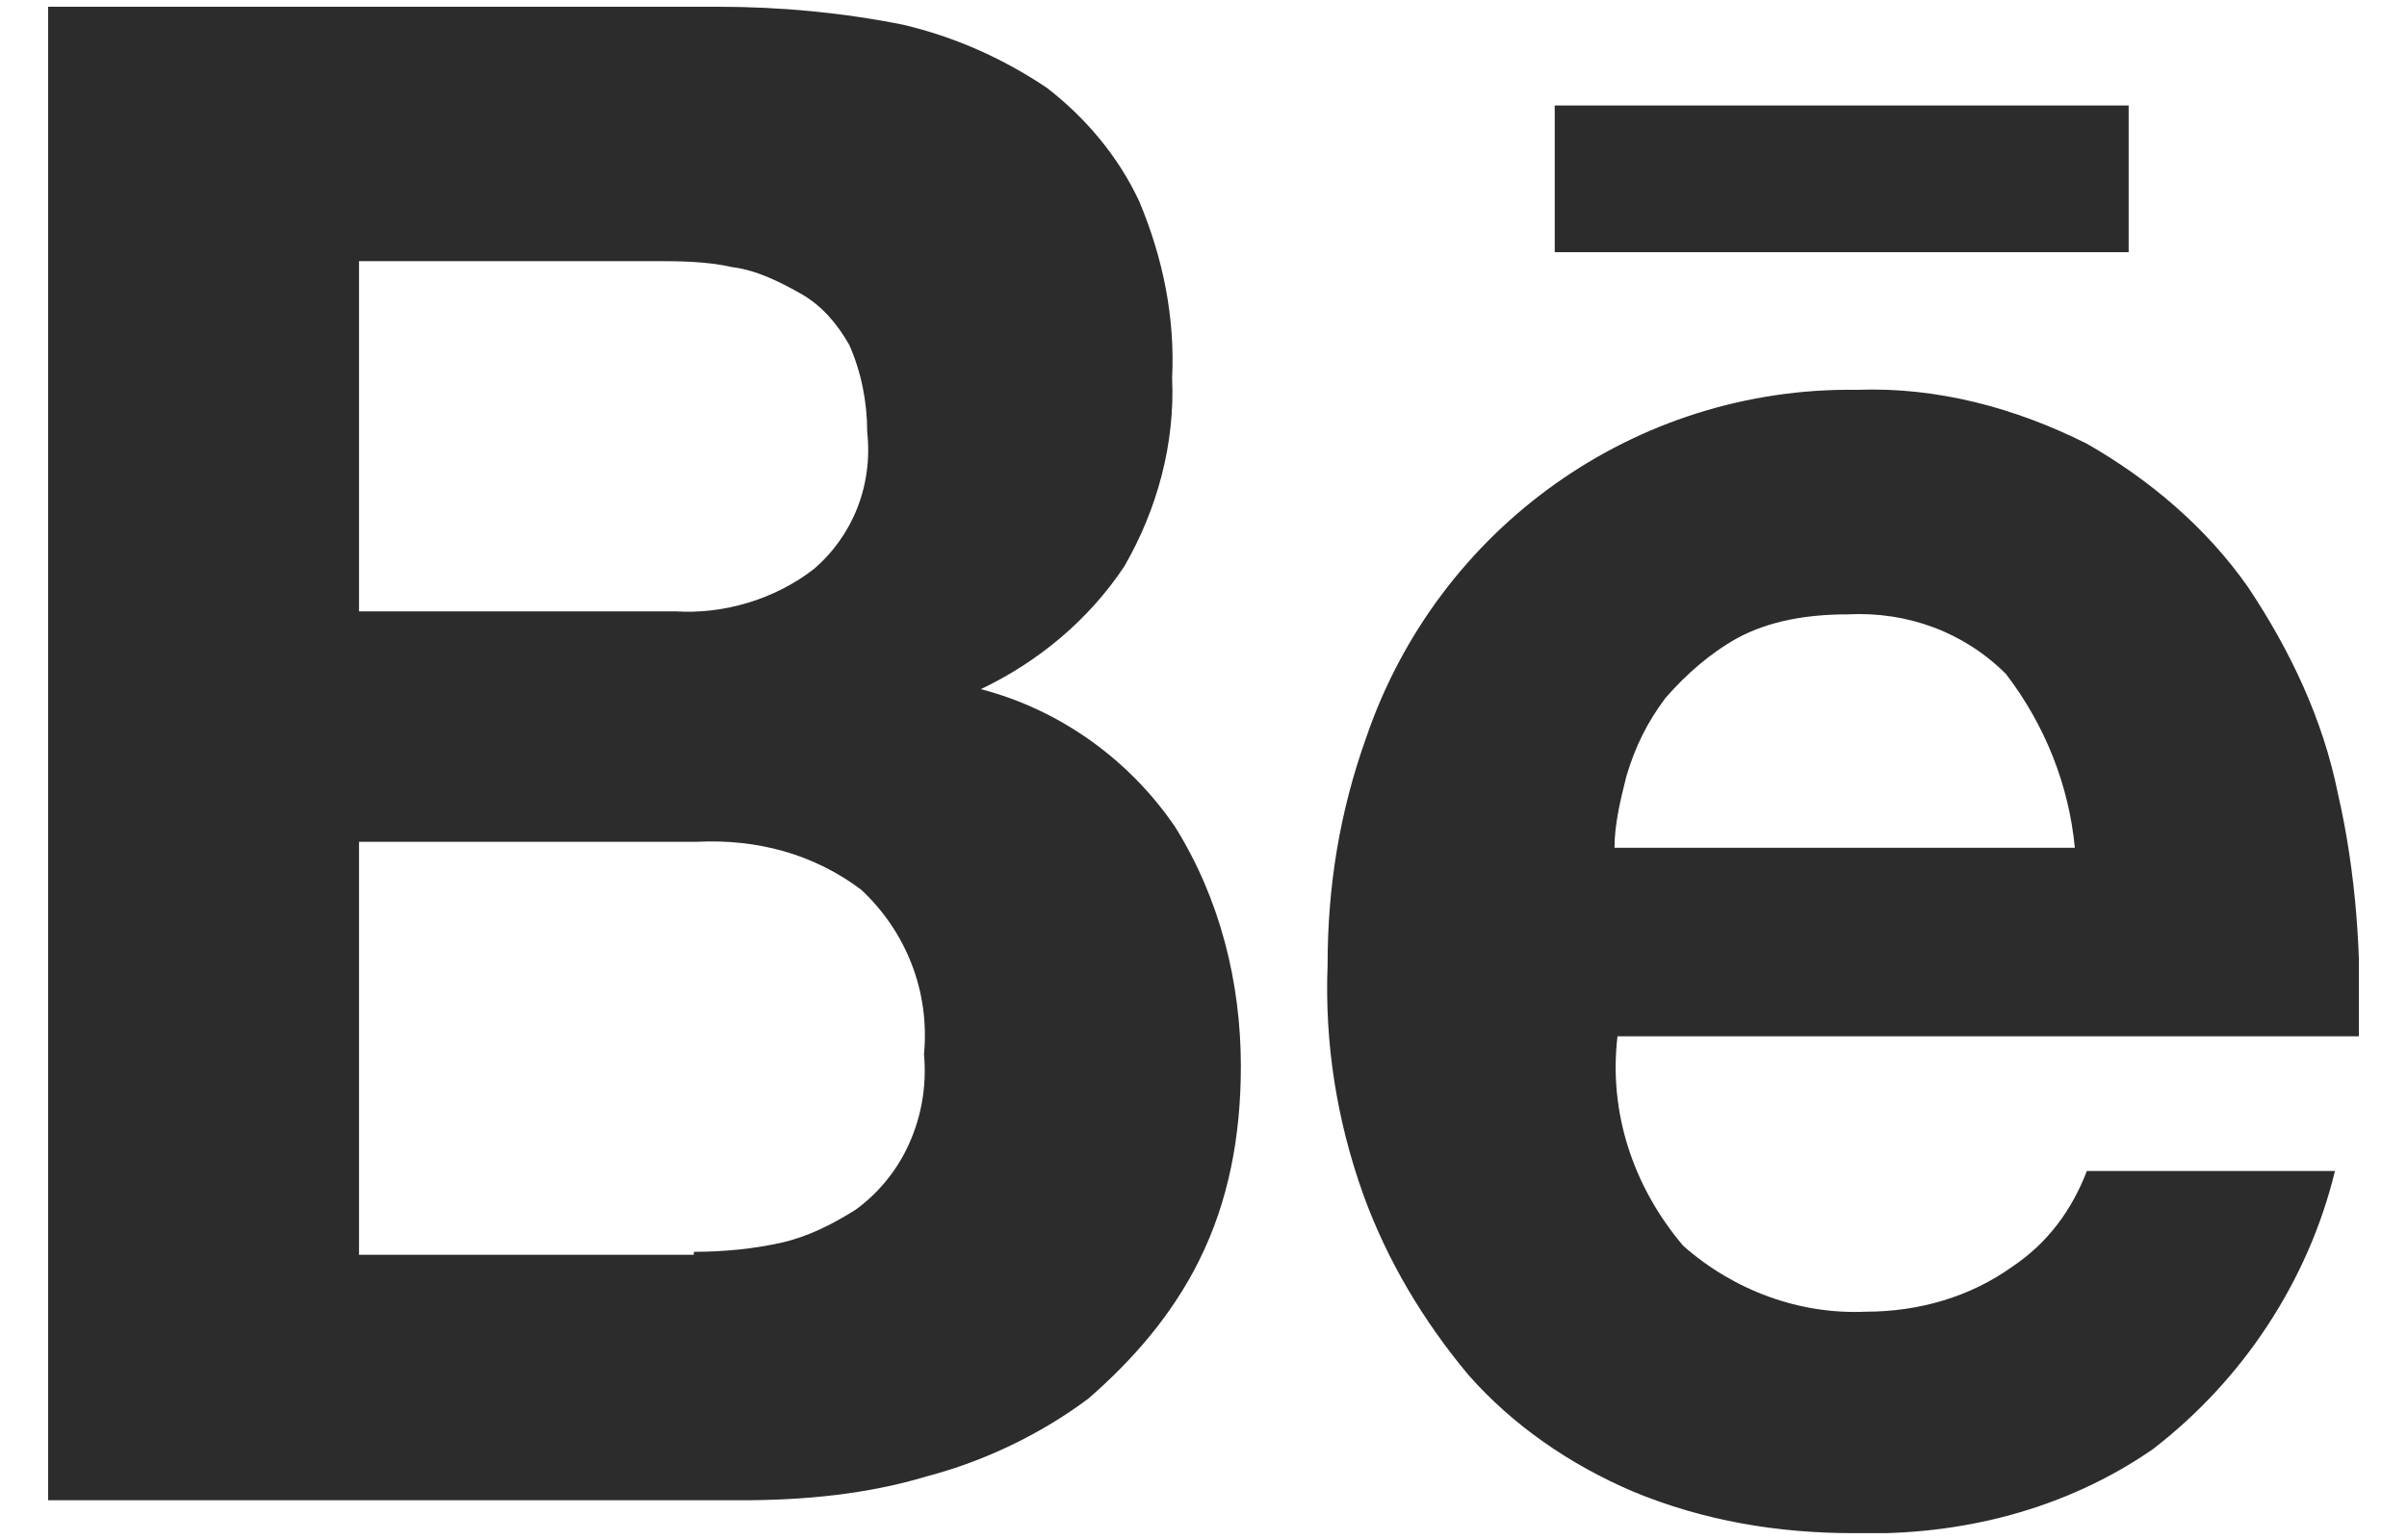 <svg width="25" height="16" viewBox="0 0 25 16" fill="none" xmlns="http://www.w3.org/2000/svg">
<g clip-path="url(#clip0_157_353)">
<path d="M7.455 0.07C8.107 0.07 8.759 0.132 9.38 0.257C9.908 0.381 10.404 0.599 10.87 0.91C11.274 1.221 11.615 1.625 11.832 2.091C12.081 2.682 12.205 3.304 12.174 3.926C12.205 4.61 12.019 5.294 11.677 5.885C11.305 6.445 10.777 6.88 10.187 7.16C11.025 7.378 11.739 7.906 12.205 8.591C12.671 9.337 12.888 10.207 12.888 11.078C12.888 11.793 12.764 12.477 12.453 13.099C12.174 13.659 11.77 14.126 11.305 14.53C10.808 14.903 10.218 15.183 9.628 15.338C9.007 15.525 8.355 15.587 7.703 15.587H0.5V0.039H7.455V0.07ZM7.02 6.352C7.517 6.383 8.045 6.227 8.448 5.916C8.852 5.574 9.069 5.046 9.007 4.486C9.007 4.175 8.945 3.864 8.821 3.584C8.697 3.366 8.541 3.18 8.324 3.055C8.107 2.931 7.858 2.807 7.61 2.776C7.331 2.713 7.051 2.713 6.772 2.713H3.729V6.352H7.02ZM7.206 13.006C7.517 13.006 7.827 12.975 8.107 12.913C8.386 12.851 8.635 12.726 8.883 12.571C9.1 12.415 9.287 12.198 9.411 11.949C9.566 11.638 9.628 11.296 9.597 10.954C9.659 10.301 9.411 9.679 8.945 9.244C8.448 8.87 7.858 8.715 7.237 8.746H3.729V13.037H7.206V13.006Z" fill="#2C2C2C"/>
<path d="M17.483 12.944C18.011 13.41 18.694 13.659 19.377 13.628C19.936 13.628 20.464 13.472 20.898 13.162C21.271 12.913 21.519 12.571 21.675 12.166H24.252C23.972 13.317 23.289 14.343 22.358 15.058C21.457 15.68 20.371 15.96 19.253 15.929C18.477 15.929 17.701 15.805 16.955 15.494C16.303 15.214 15.713 14.81 15.248 14.281C14.782 13.721 14.409 13.099 14.161 12.415C13.882 11.638 13.757 10.829 13.789 10.021C13.789 9.212 13.913 8.435 14.192 7.657C14.937 5.481 16.986 4.019 19.284 4.05C20.122 4.019 20.93 4.237 21.675 4.61C22.327 4.983 22.916 5.481 23.351 6.103C23.786 6.756 24.127 7.471 24.283 8.248C24.469 9.057 24.531 9.927 24.5 10.767H16.8C16.707 11.544 16.955 12.322 17.483 12.944ZM20.836 7.004C20.402 6.569 19.812 6.351 19.191 6.383C18.787 6.383 18.384 6.445 18.042 6.631C17.763 6.787 17.514 7.004 17.297 7.253C17.111 7.502 16.986 7.751 16.893 8.062C16.831 8.31 16.769 8.559 16.769 8.808H21.55C21.488 8.155 21.24 7.533 20.836 7.004Z" fill="#2C2C2C"/>
<path d="M22.109 1.096H16.148V2.62H22.109V1.096Z" fill="#2C2C2C"/>
</g>
<defs>
<clipPath id="clip0_157_353">
<rect width="24" height="15.859" fill="white" transform="translate(0.5 0.07)"/>
</clipPath>
</defs>
</svg>
